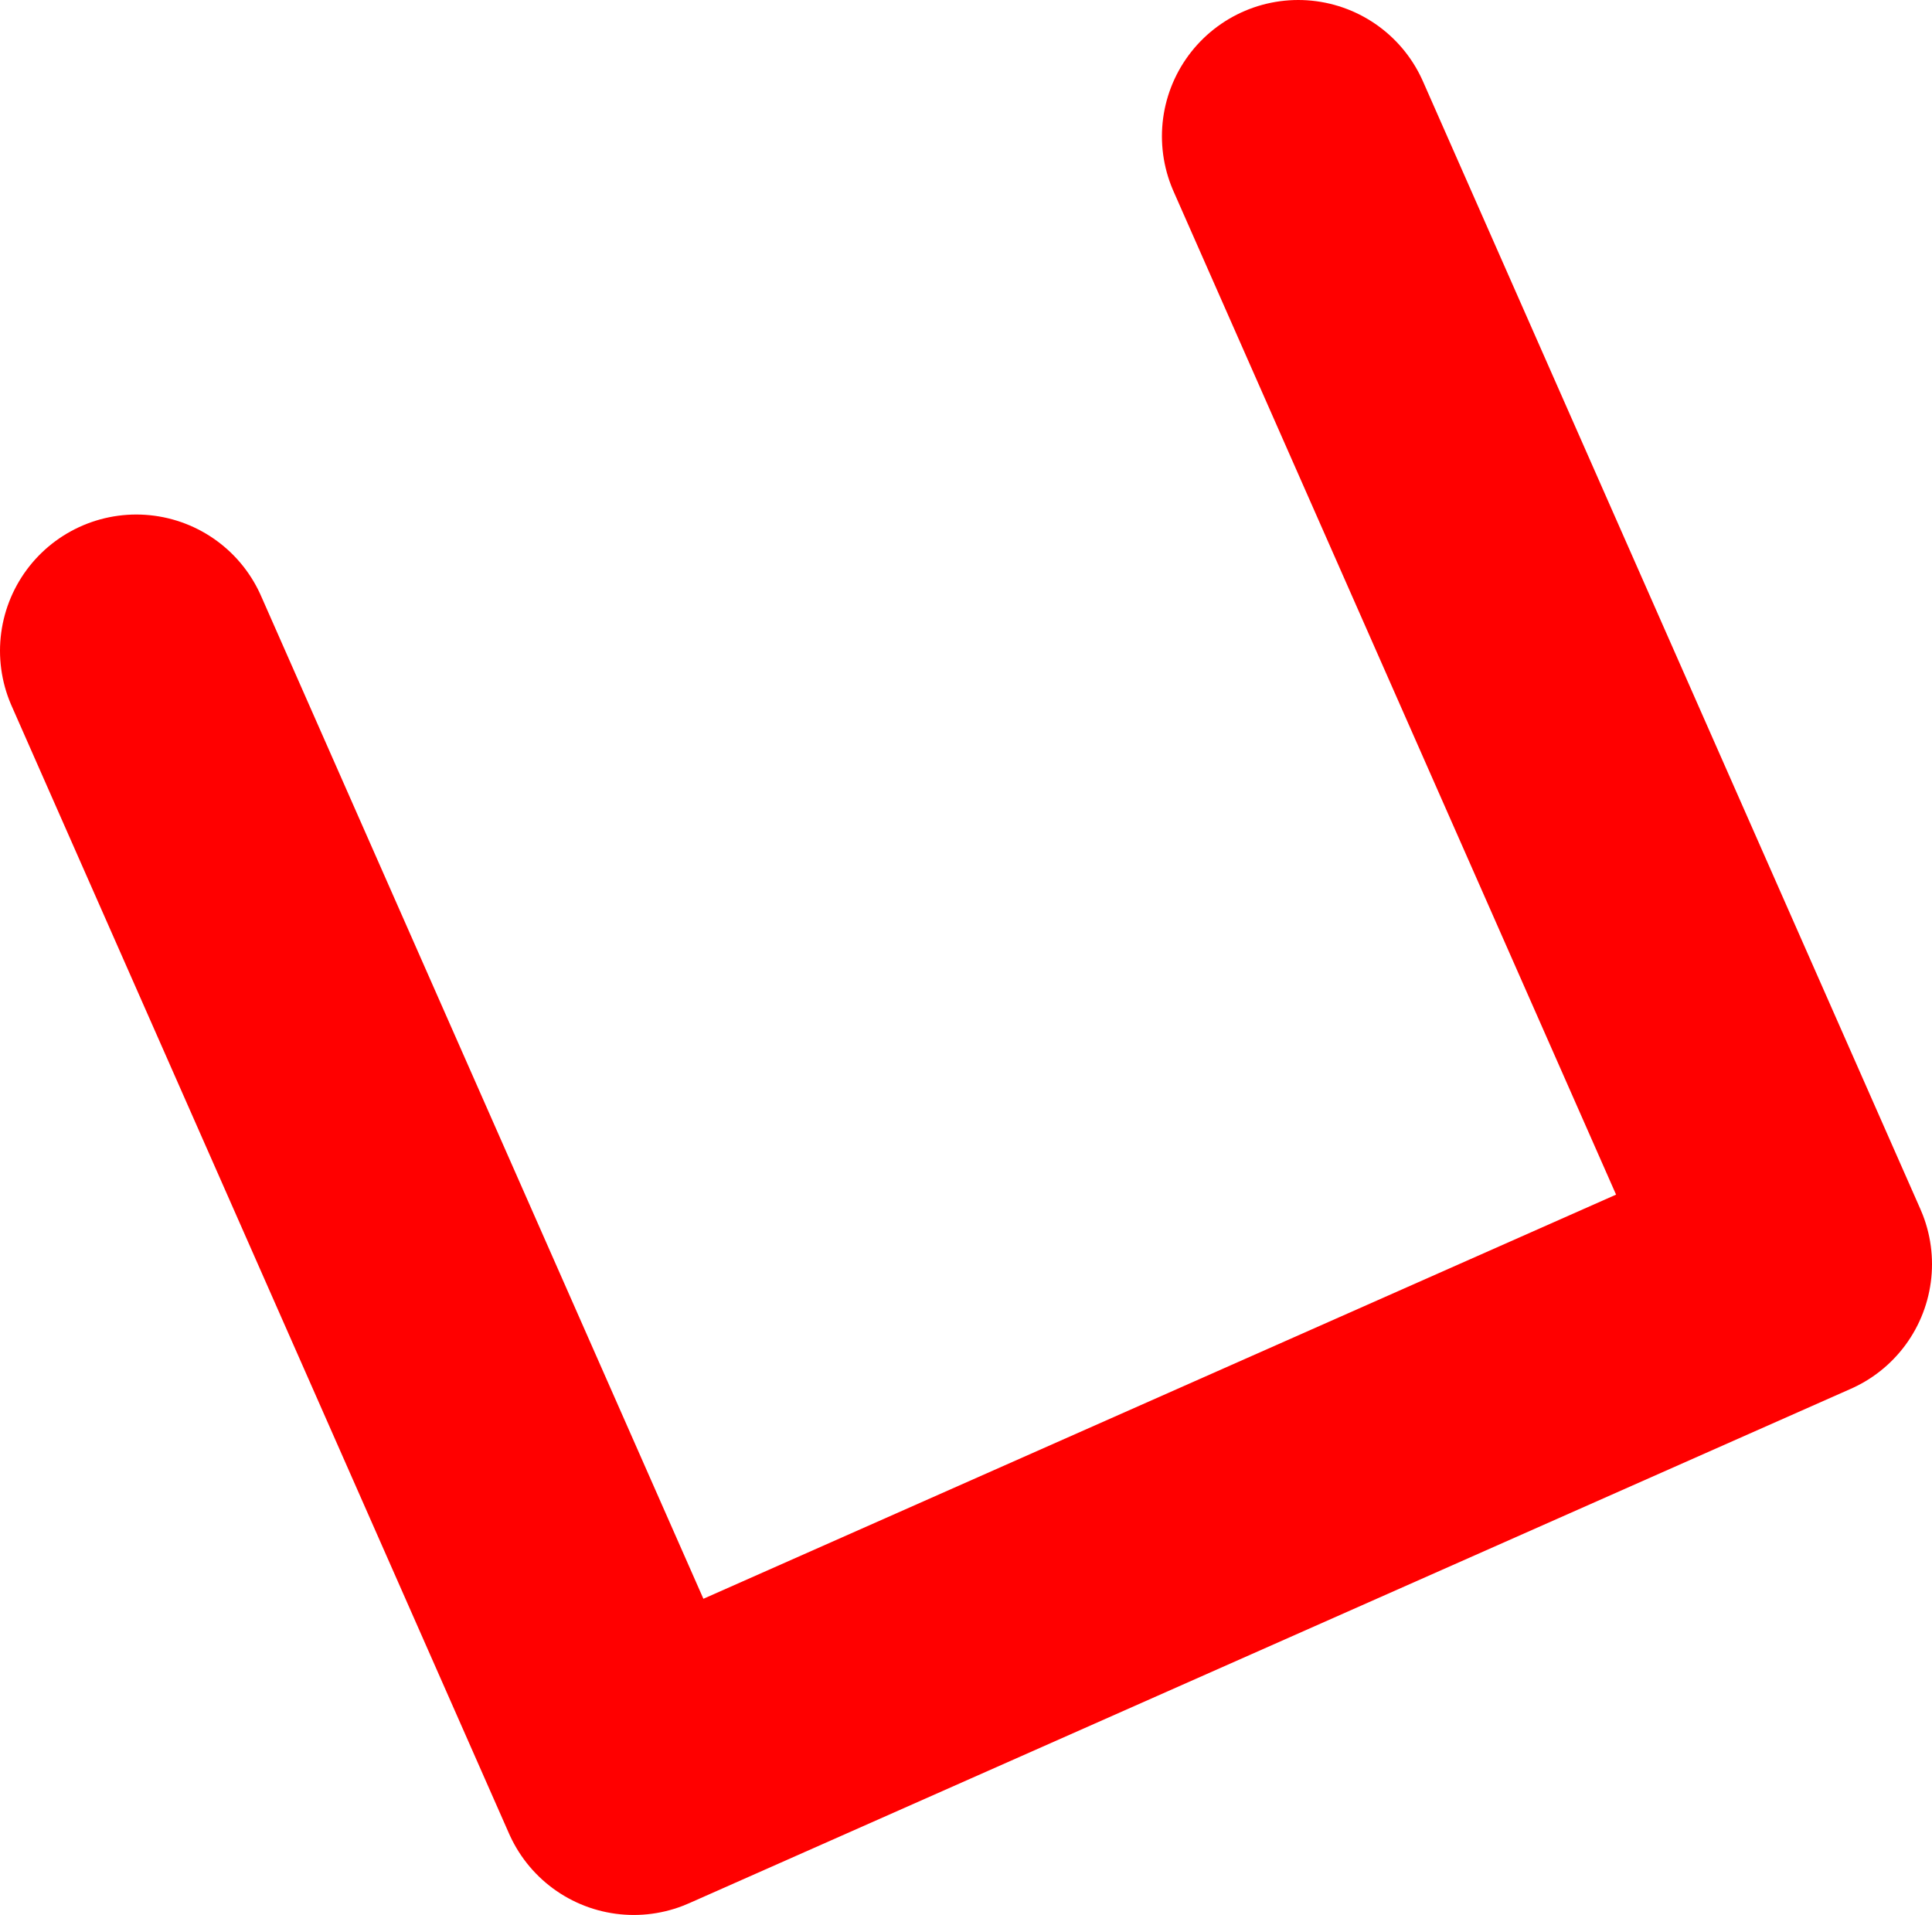 <?xml version="1.0" encoding="UTF-8" standalone="no"?>
<svg xmlns:xlink="http://www.w3.org/1999/xlink" height="28.1px" width="28.35px" xmlns="http://www.w3.org/2000/svg">
  <g transform="matrix(1.0, 0.0, 0.0, 1.0, -433.85, -67.6)">
    <path d="M452.9 69.6 L460.2 86.15 443.15 93.7 435.85 77.15" fill="none" stroke="#ff0000" stroke-linecap="round" stroke-linejoin="round" stroke-width="4.0"/>
  </g>
</svg>
